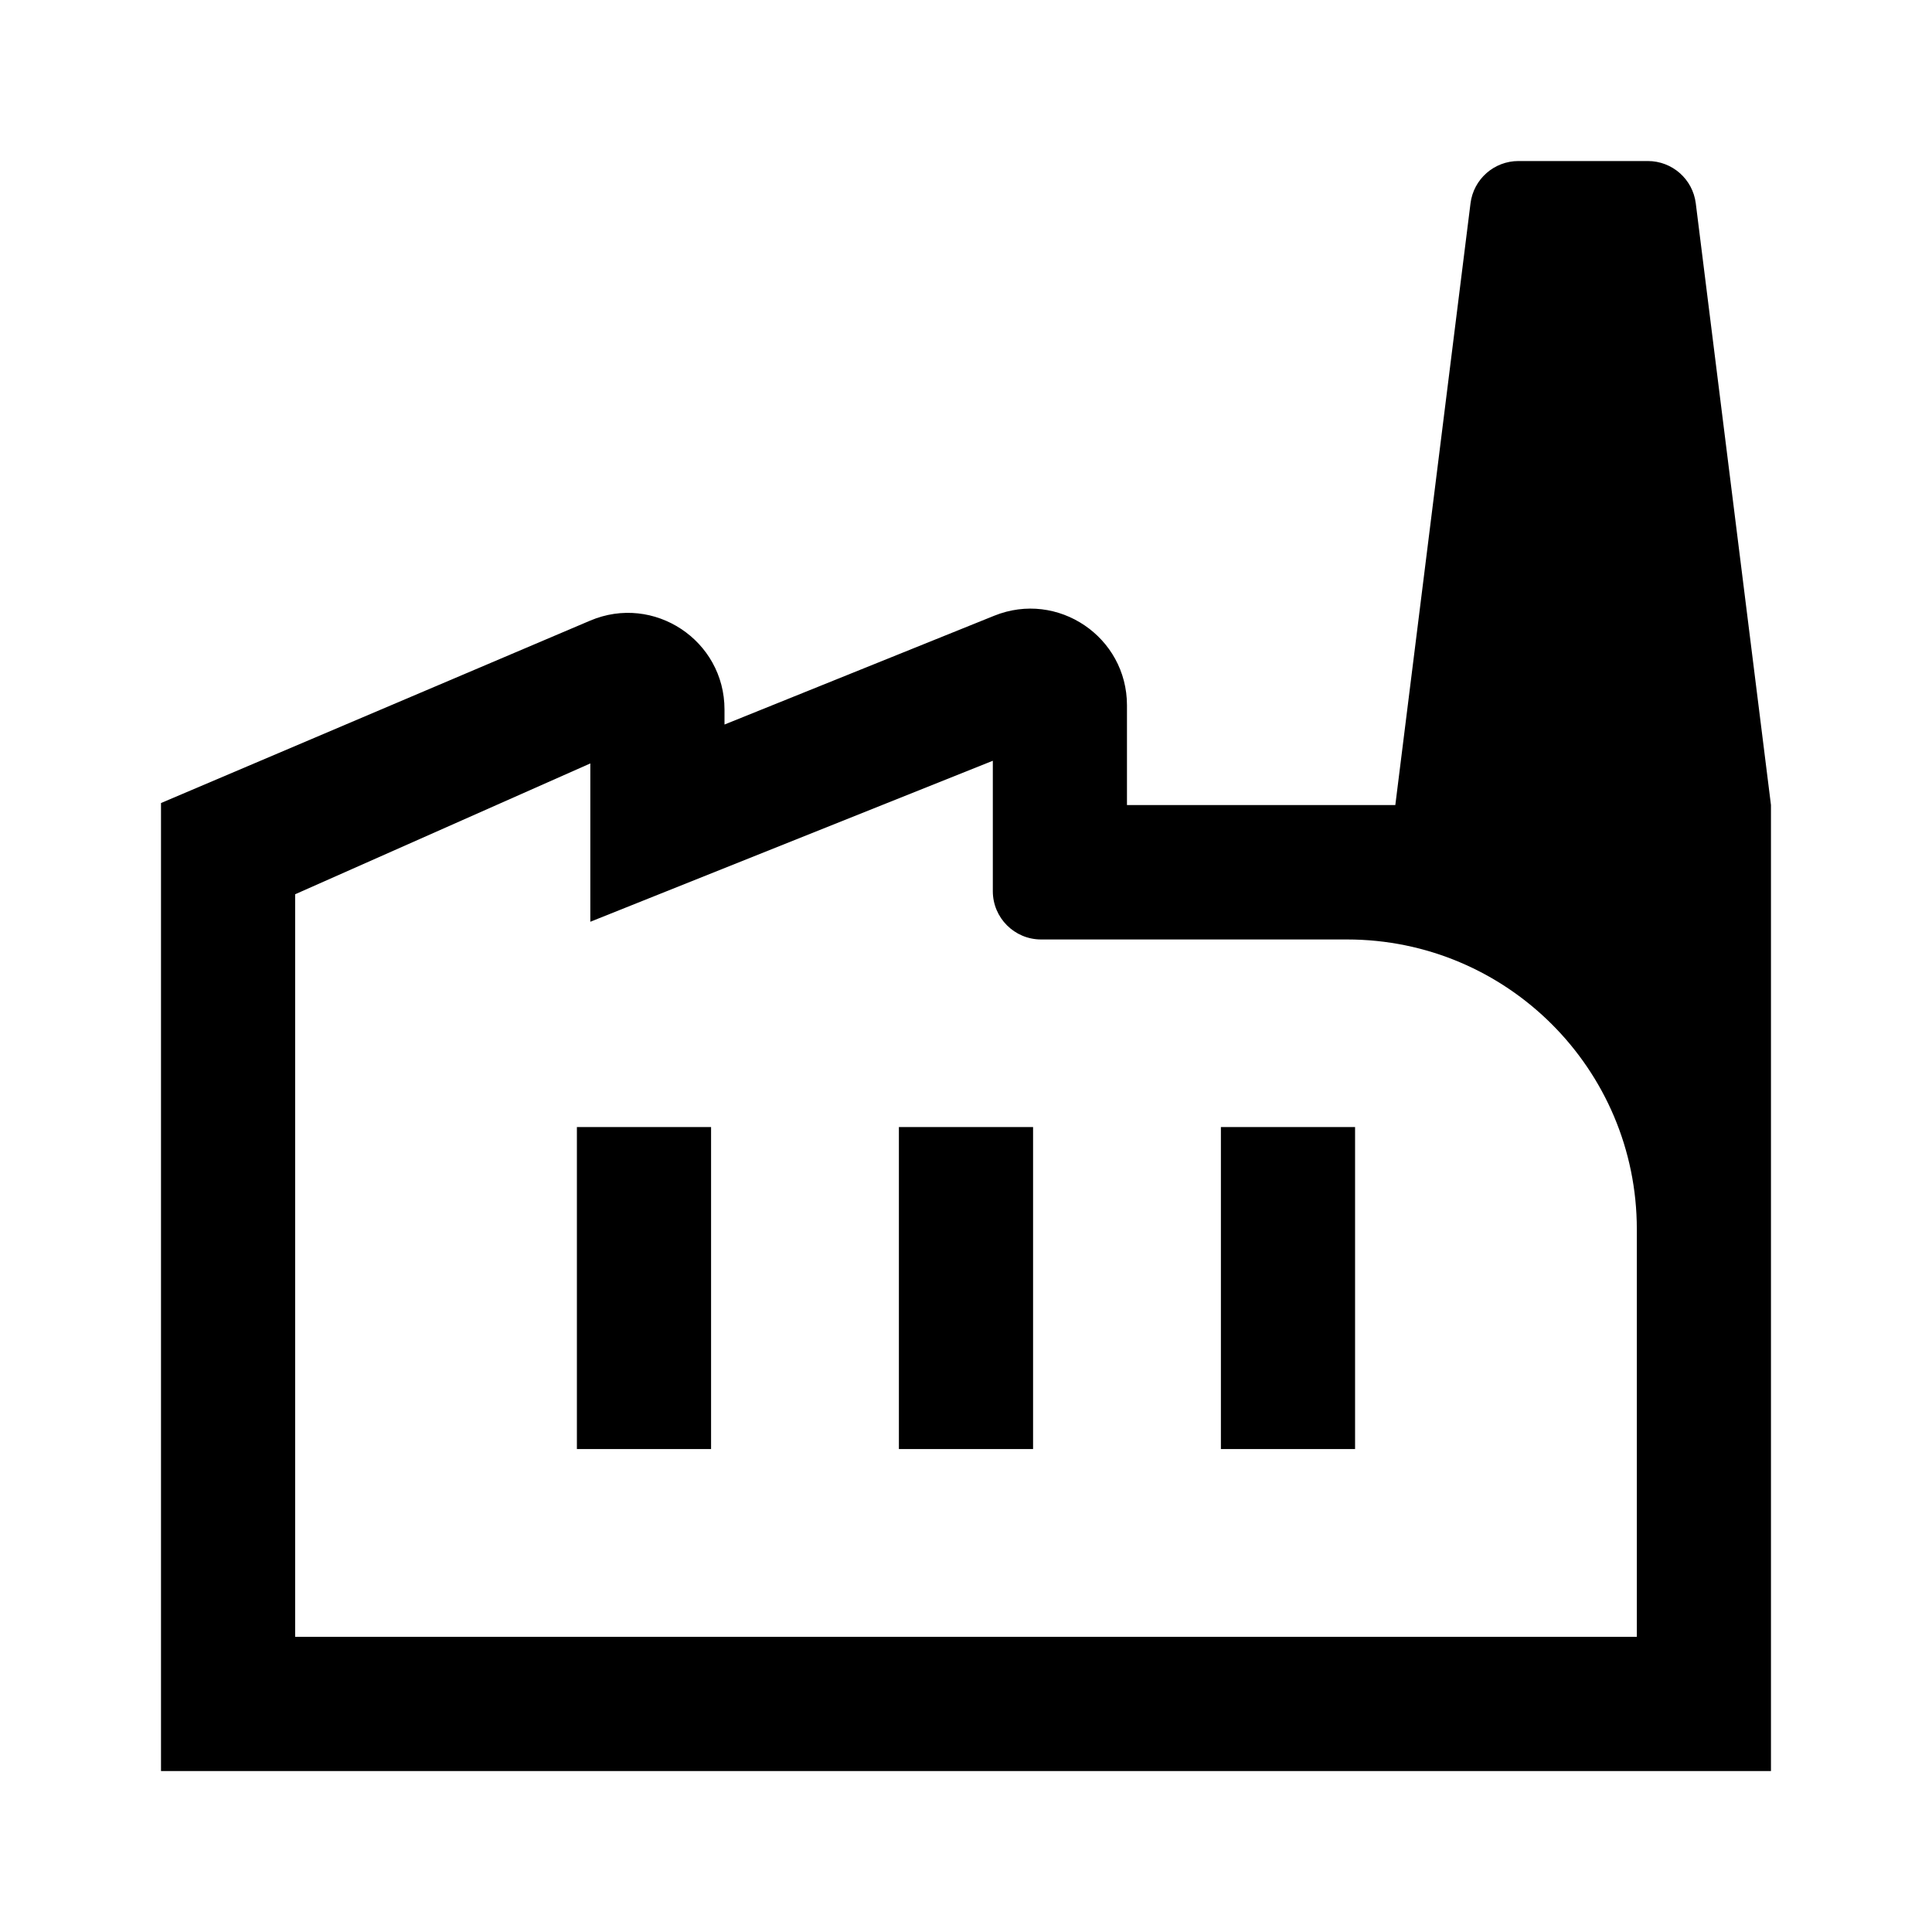 <?xml version="1.0" encoding="UTF-8"?>
<svg xmlns="http://www.w3.org/2000/svg" viewBox="0 0 60 60" fill="none">
  <path d="M5 55.001V24.939L18.326 19.275C20.305 18.434 22.5 19.886 22.5 22.036V22.501L30.877 19.122C32.849 18.326 34.999 19.778 34.999 21.904V25.001H54.999V55.001H5ZM9.166 50.834H50.833V38.176C50.833 33.205 46.803 29.176 41.833 29.176H32.333C31.504 29.176 30.833 28.504 30.833 27.676V23.626L18.333 28.626V23.709L9.166 27.772V50.834ZM27.916 45.001H32.083V35.001H27.916V45.001ZM17.916 45.001H22.083V35.001H17.916V45.001ZM37.916 45.001H42.083V35.001H37.916V45.001ZM54.999 25.001H43.333L45.668 6.315C45.762 5.564 46.4 5.001 47.157 5.001H51.175C51.932 5.001 52.57 5.564 52.664 6.315L54.999 25.001Z" fill="currentColor"></path>
</svg>
